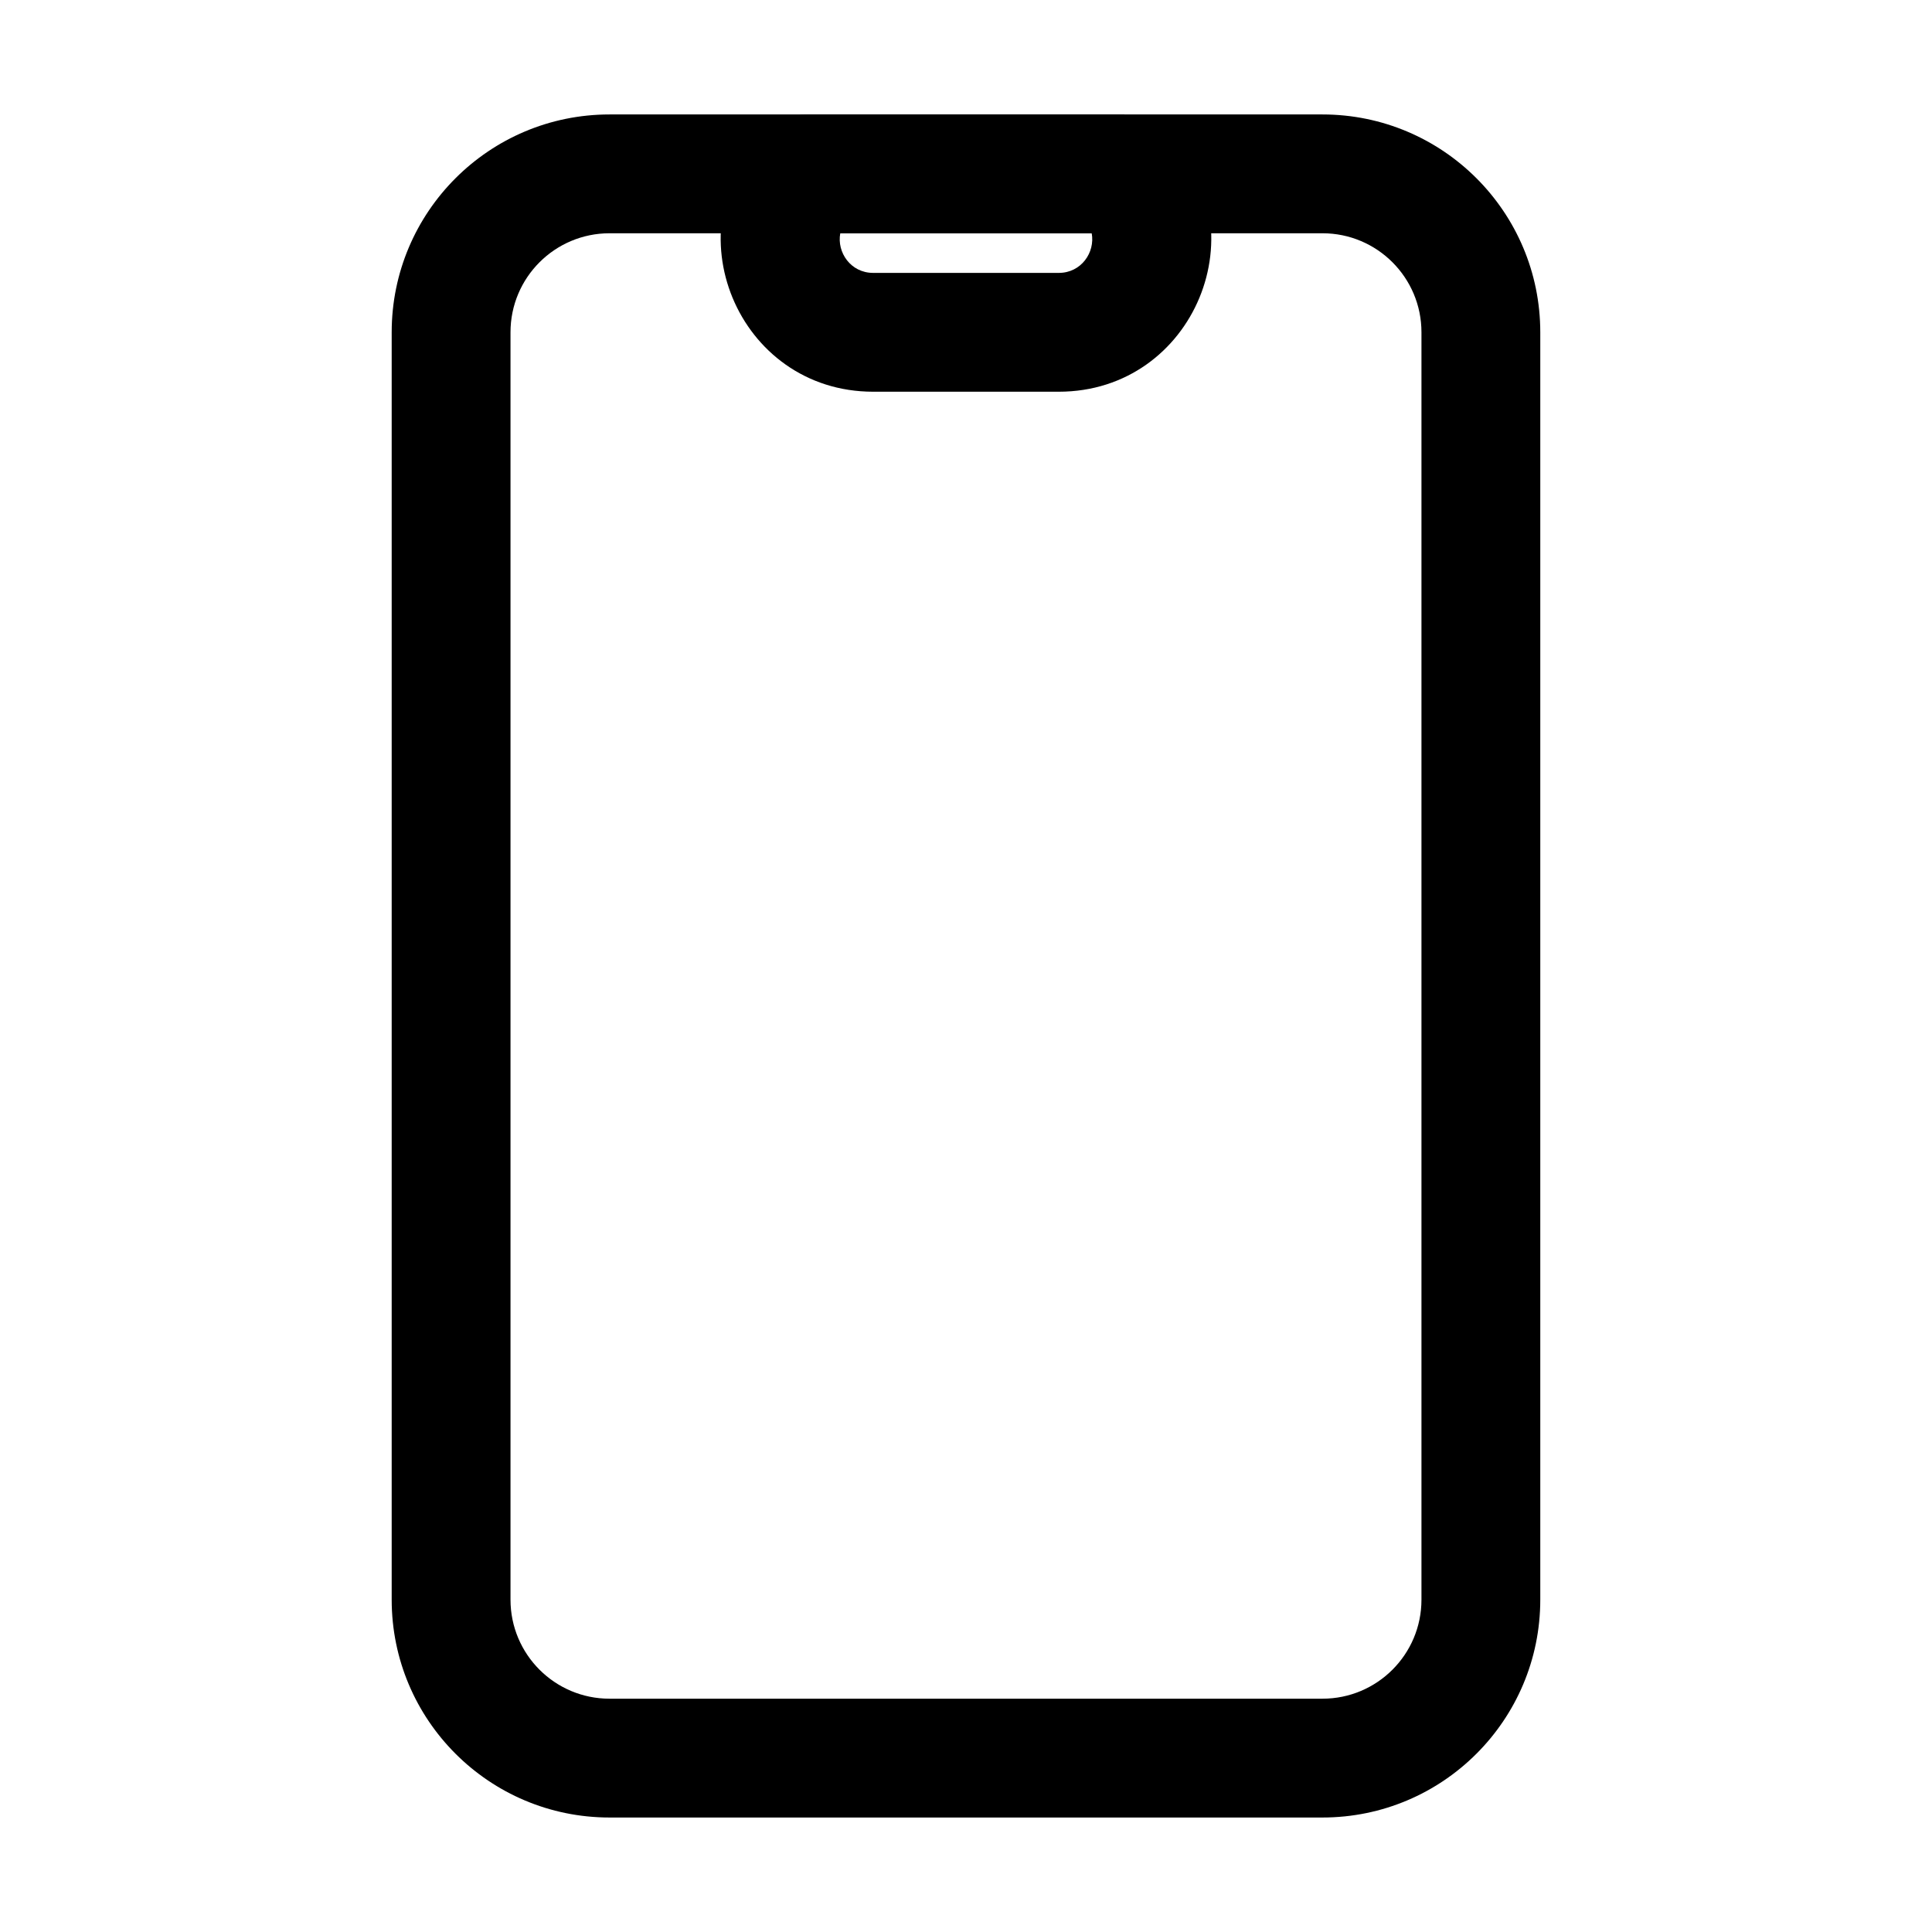 <?xml version="1.0" encoding="UTF-8"?>
<!-- Uploaded to: SVG Repo, www.svgrepo.com, Generator: SVG Repo Mixer Tools -->
<svg fill="#000000" width="800px" height="800px" version="1.1" viewBox="144 144 512 512" xmlns="http://www.w3.org/2000/svg">
 <g fill-rule="evenodd">
  <path d="m494.46 174.33c31.883 0 57.73 25.848 57.73 57.73v335.87c0 31.883-25.848 57.73-57.73 57.73h-188.93c-31.883 0-57.73-25.848-57.73-57.73v-335.87c0-31.883 25.848-57.73 57.73-57.73zm26.242 57.73c0-14.492-11.746-26.242-26.242-26.242h-188.93c-14.492 0-26.242 11.75-26.242 26.242v335.87c0 14.496 11.75 26.242 26.242 26.242h188.93c14.496 0 26.242-11.746 26.242-26.242z"/>
  <path d="m346.88 178.95c2.848-2.848 6.785-4.613 11.133-4.613h83.969v15.746l11.129-11.133c25.414 25.41 7.414 68.859-28.52 68.859h-49.191c-35.926 0-53.922-43.43-28.535-68.844m86.449 26.859h-66.633c-0.941 5.062 2.769 10.496 8.719 10.496h49.191c5.953 0 9.66-5.434 8.723-10.496z"/>
 </g>
</svg>